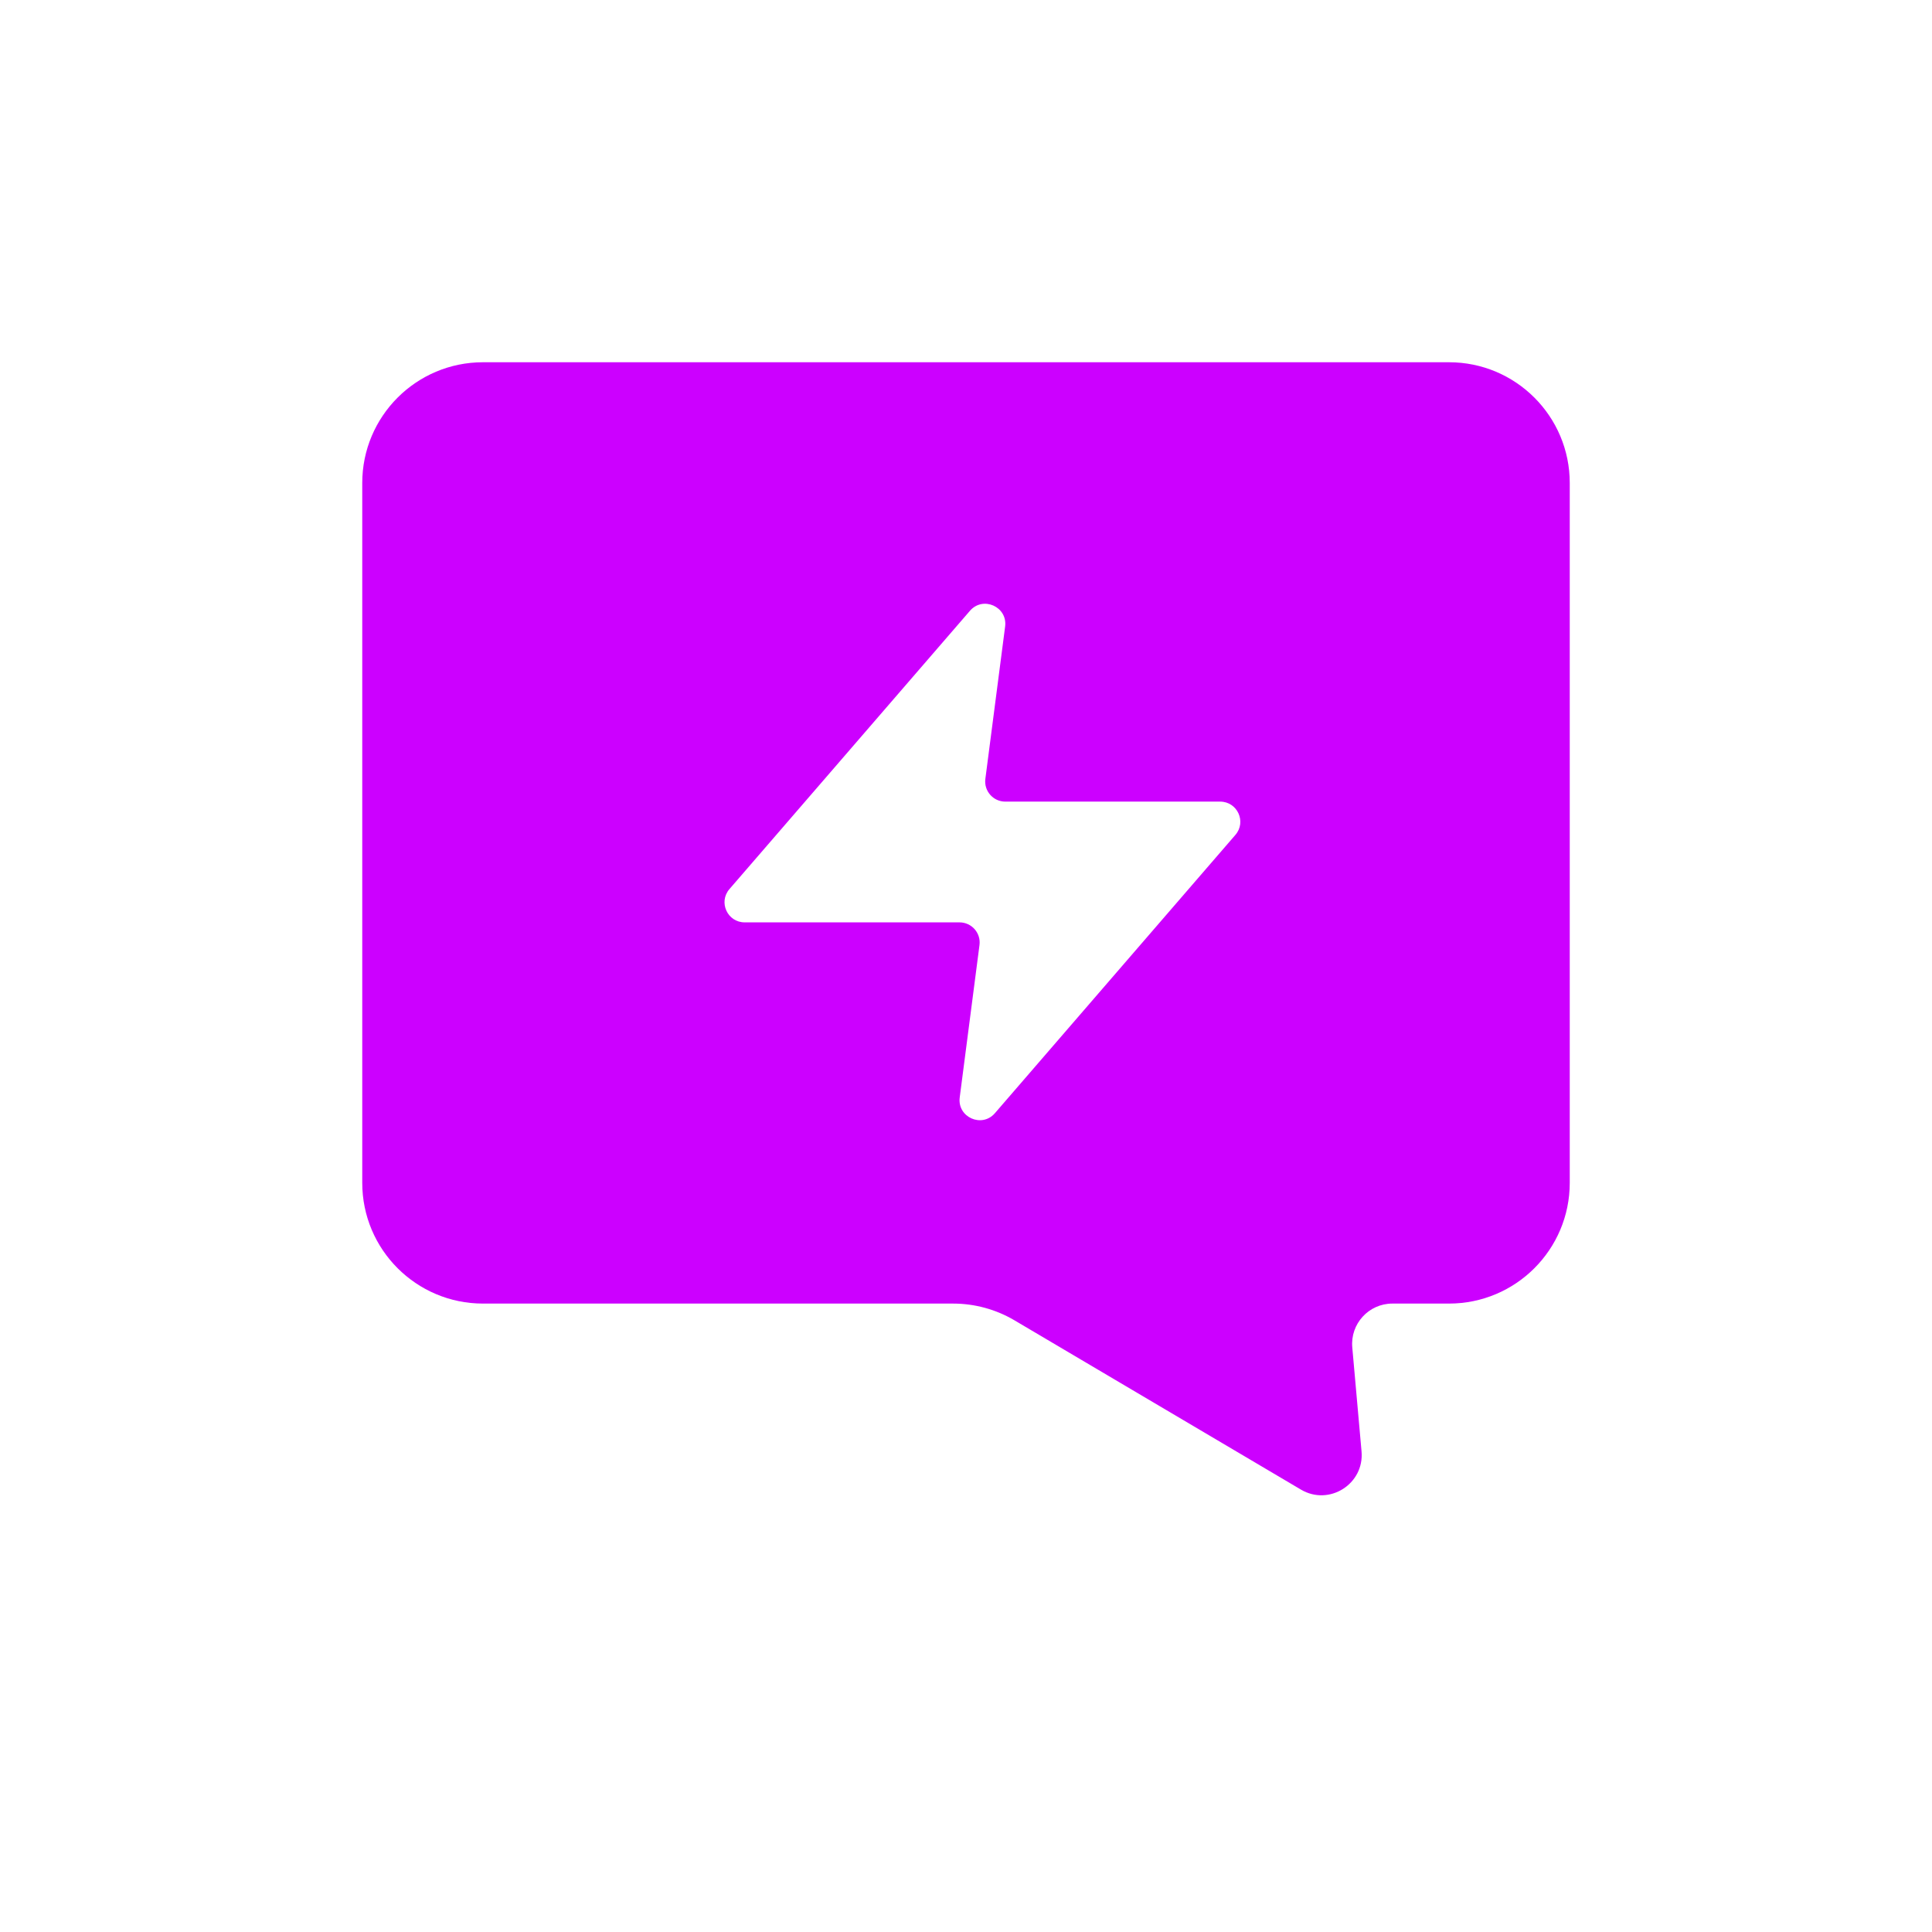 <svg width="48" height="48" viewBox="0 0 48 48" fill="none" xmlns="http://www.w3.org/2000/svg">
<path fill-rule="evenodd" clip-rule="evenodd" d="M12 9C10.343 9 9 10.343 9 12V29.387C9 31.044 10.343 32.387 12 32.387H23.68C24.217 32.387 24.744 32.531 25.206 32.804L32.322 37.009C33.023 37.423 33.899 36.87 33.827 36.059L33.597 33.476C33.545 32.891 34.006 32.387 34.593 32.387H36C37.657 32.387 39 31.044 39 29.387V12C39 10.343 37.657 9 36 9H12ZM24.098 15.175C24.422 14.8 25.036 15.074 24.972 15.566L24.481 19.351C24.442 19.651 24.675 19.916 24.977 19.916H30.315C30.743 19.916 30.973 20.419 30.693 20.743L24.718 27.657C24.394 28.032 23.78 27.757 23.844 27.265L24.335 23.48C24.374 23.181 24.141 22.916 23.839 22.916H18.501C18.073 22.916 17.843 22.413 18.123 22.089L24.098 15.175Z" fill="#CC00FF"/>
</svg>
